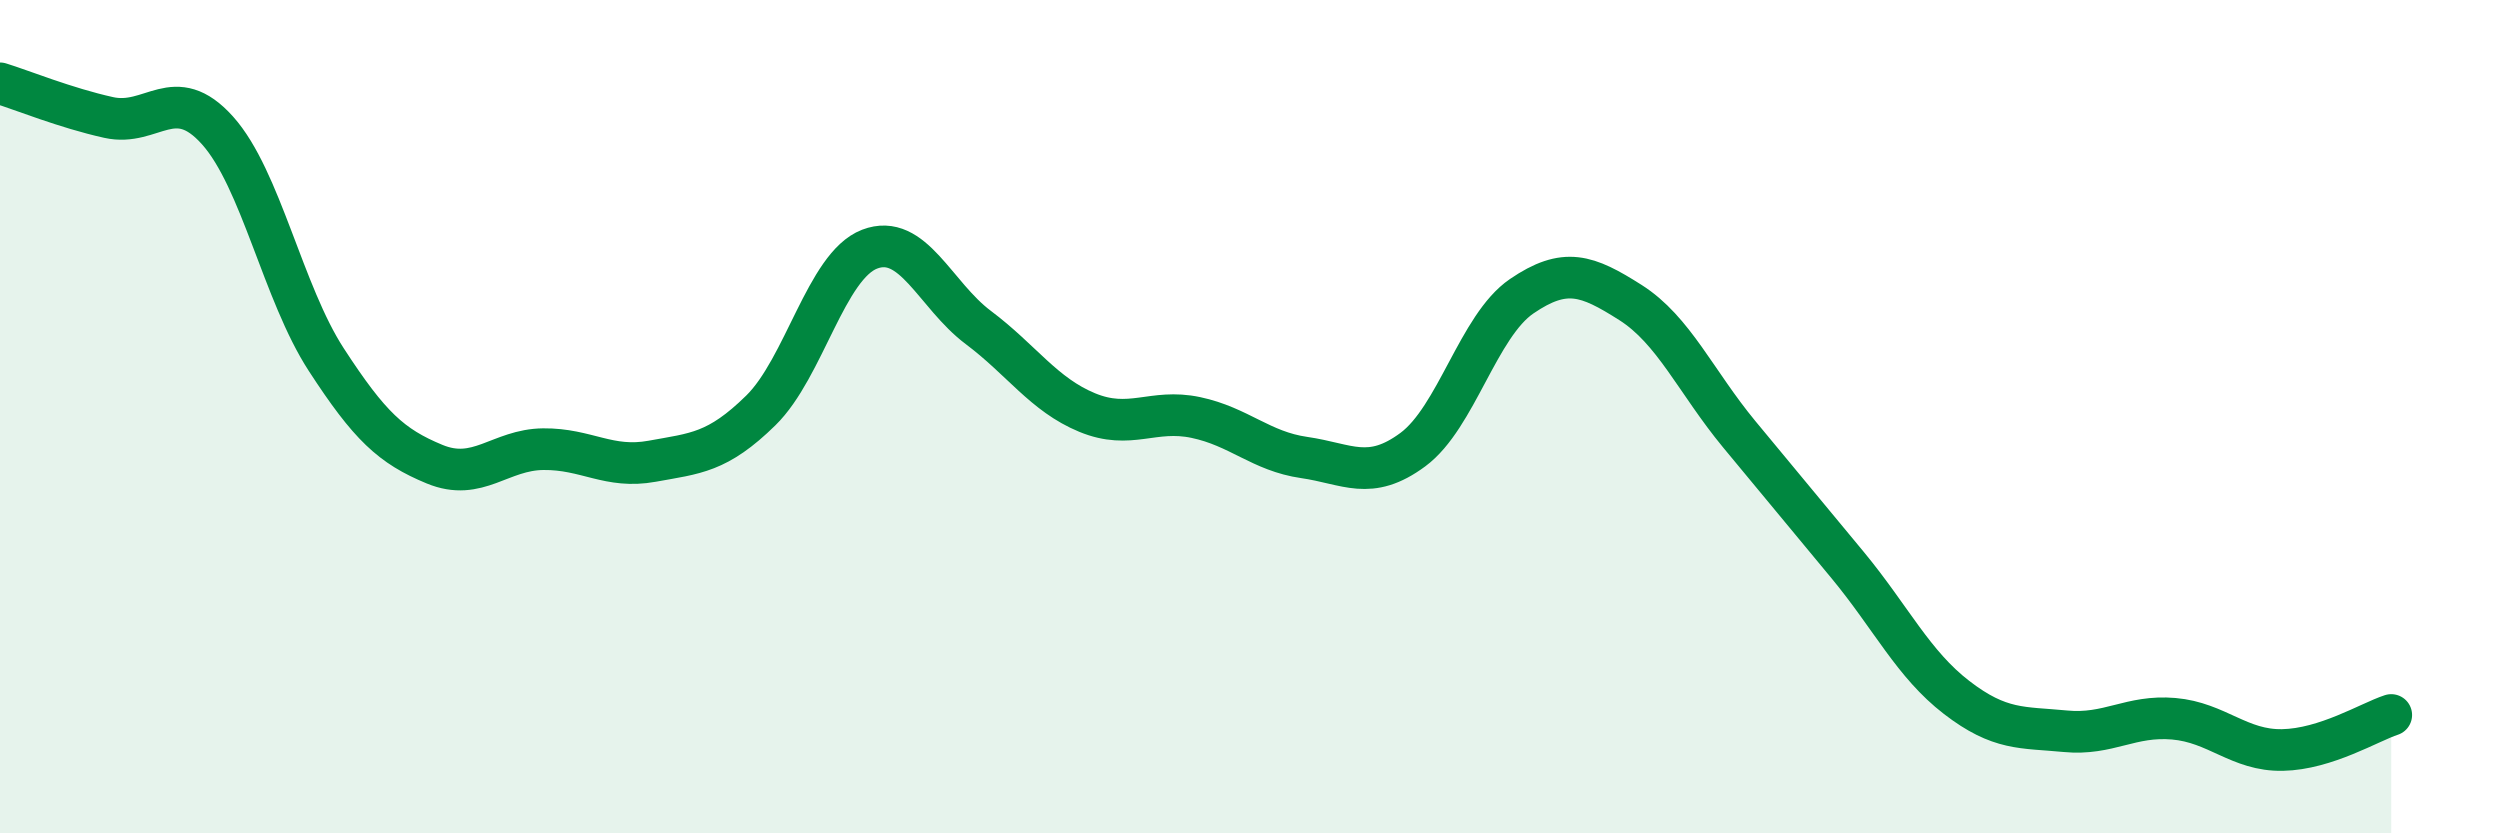 
    <svg width="60" height="20" viewBox="0 0 60 20" xmlns="http://www.w3.org/2000/svg">
      <path
        d="M 0,2 C 0.52,2.16 1.57,2.59 2.61,2.82 C 3.65,3.05 4.18,1.97 5.22,3.13 C 6.26,4.29 6.79,7.03 7.83,8.63 C 8.87,10.23 9.39,10.71 10.43,11.14 C 11.47,11.57 12,10.79 13.04,10.78 C 14.08,10.77 14.61,11.26 15.65,11.07 C 16.69,10.88 17.22,10.87 18.26,9.85 C 19.3,8.83 19.83,6.38 20.87,5.98 C 21.91,5.58 22.44,7.08 23.48,7.86 C 24.52,8.64 25.05,9.47 26.09,9.9 C 27.13,10.33 27.66,9.8 28.7,10.02 C 29.74,10.24 30.26,10.83 31.3,10.98 C 32.34,11.13 32.87,11.56 33.91,10.79 C 34.95,10.02 35.48,7.82 36.52,7.11 C 37.56,6.4 38.09,6.6 39.13,7.26 C 40.17,7.92 40.7,9.16 41.74,10.42 C 42.78,11.68 43.31,12.31 44.35,13.57 C 45.39,14.83 45.92,15.94 46.96,16.74 C 48,17.54 48.53,17.45 49.57,17.55 C 50.61,17.65 51.13,17.16 52.17,17.25 C 53.21,17.34 53.74,18.02 54.78,18 C 55.82,17.98 56.87,17.33 57.39,17.16L57.39 20L0 20Z"
        fill="#008740"
        opacity="0.1"
        stroke-linecap="round"
        stroke-linejoin="round"
      />
      <path
        d="M 0,2 C 0.52,2.16 1.57,2.59 2.61,2.82 C 3.65,3.05 4.18,1.97 5.22,3.13 C 6.26,4.29 6.79,7.03 7.83,8.63 C 8.87,10.23 9.39,10.71 10.43,11.14 C 11.47,11.57 12,10.79 13.04,10.78 C 14.08,10.77 14.61,11.26 15.65,11.07 C 16.69,10.88 17.22,10.87 18.26,9.85 C 19.3,8.83 19.83,6.38 20.87,5.98 C 21.91,5.58 22.44,7.08 23.48,7.86 C 24.52,8.64 25.05,9.47 26.09,9.9 C 27.13,10.33 27.66,9.8 28.7,10.02 C 29.74,10.24 30.26,10.83 31.3,10.98 C 32.34,11.13 32.87,11.56 33.91,10.79 C 34.95,10.02 35.48,7.82 36.52,7.11 C 37.56,6.4 38.09,6.6 39.13,7.26 C 40.17,7.92 40.7,9.16 41.74,10.42 C 42.78,11.68 43.31,12.31 44.35,13.57 C 45.39,14.83 45.92,15.94 46.96,16.74 C 48,17.54 48.53,17.45 49.57,17.55 C 50.61,17.65 51.13,17.16 52.17,17.25 C 53.21,17.34 53.74,18.02 54.78,18 C 55.82,17.98 56.87,17.33 57.39,17.16"
        stroke="#008740"
        stroke-width="1"
        fill="none"
        stroke-linecap="round"
        stroke-linejoin="round"
      />
    </svg>
  